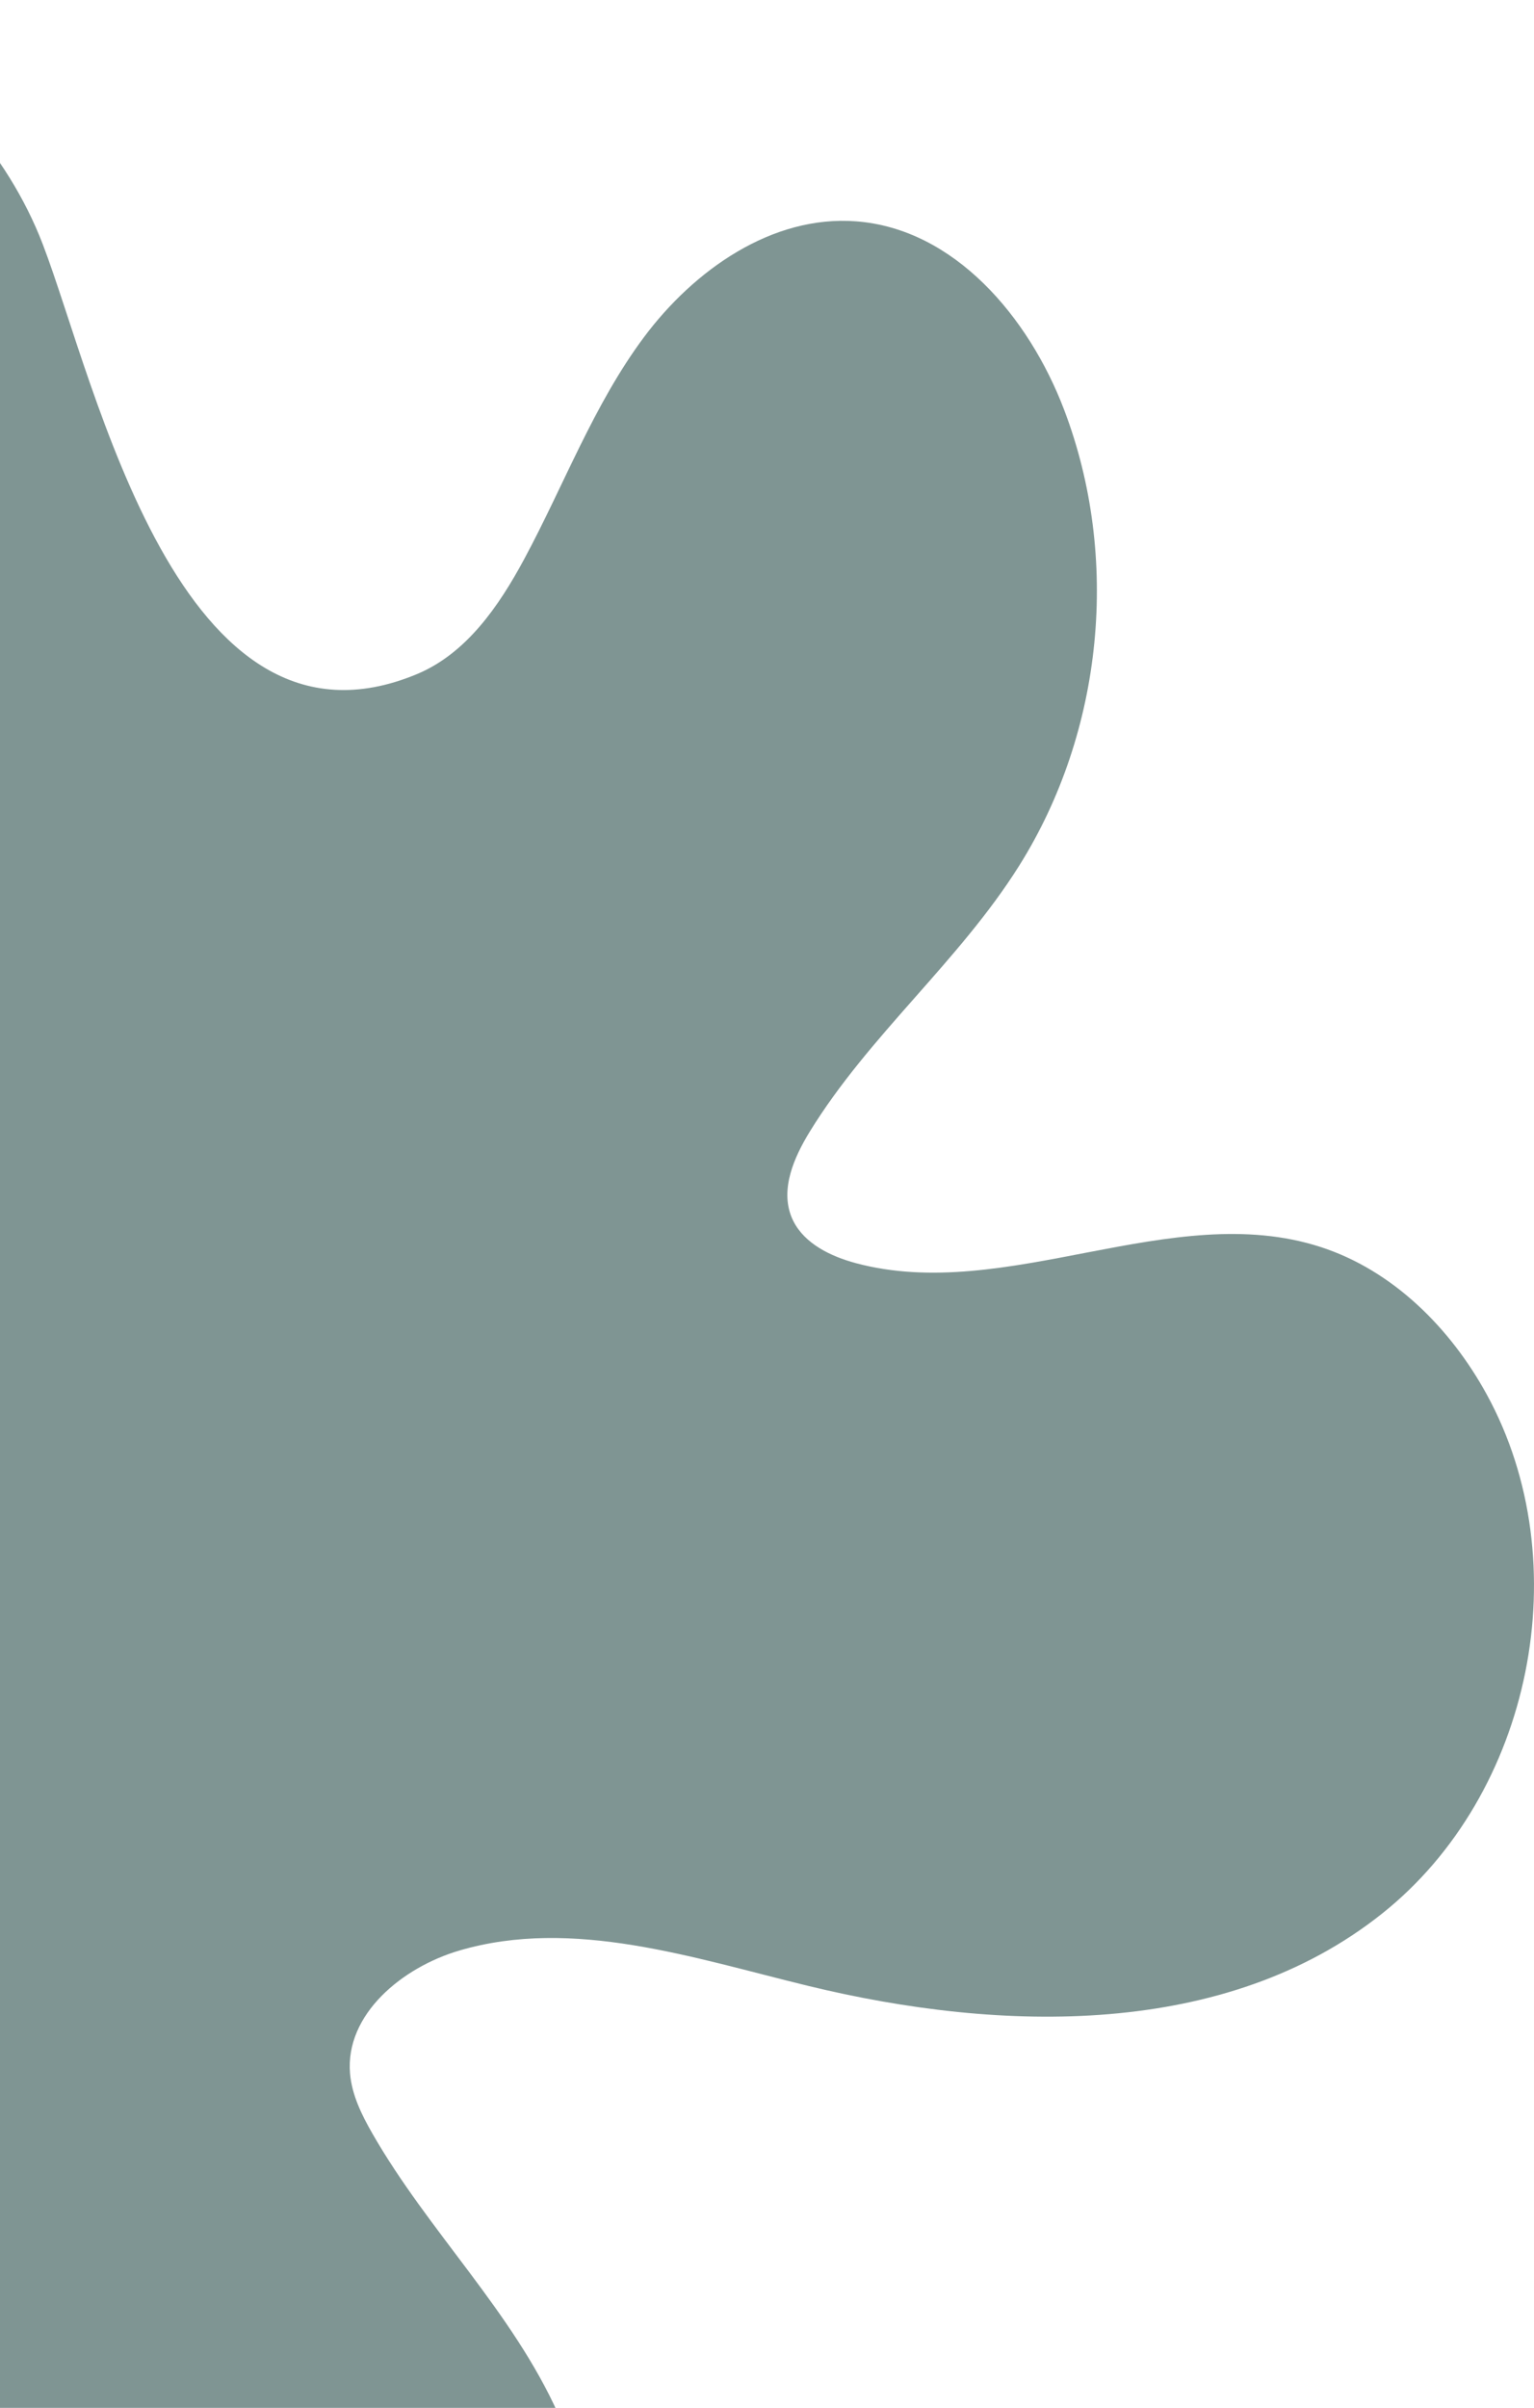 <svg width="582" height="913" viewBox="0 0 582 913" fill="none" xmlns="http://www.w3.org/2000/svg">
<g clip-path="url(#clip0_802_1110)">
<path fill="#7f9593" d="M322.805 478.407C313.378 475.584 303.93 470.46 300.285 461.426C296.012 450.803 301.228 438.862 307.219 429.096C329.634 392.604 363.885 364.54 386.656 328.279C418.623 277.378 425.117 211.359 403.666 155.209C390.322 120.265 362.125 86.743 324.774 83.92C292.932 81.515 263.332 102.344 244.269 127.919C225.206 153.516 213.999 183.922 198.874 212.007C189.258 229.866 176.92 247.809 158.171 255.609C67.841 293.209 36.335 144.963 16.203 92.557C-10.296 23.568 -96.457 -35.384 -163.932 25.178C-237.734 91.428 -232.245 209.874 -224.285 299.775C-221.813 327.735 -219.592 358.35 -235.744 381.333C-248.92 400.07 -271.524 409.46 -293.226 416.904C-372.013 443.923 -461.798 462.054 -512.158 528.303C-562.288 594.26 -553.092 702.334 -486.161 753.945C-464.584 770.591 -438.671 778.956 -411.543 781.11C-367.656 784.603 -325.277 776.531 -283.443 763.272C-251.811 753.234 -219.739 744.263 -187.332 737.174C-156.391 730.419 -113.111 734.978 -104.753 772.076C-101.296 787.384 -104.376 803.361 -108.188 818.585C-123.334 878.958 -150.043 936.341 -160.224 997.739C-170.405 1059.14 -160.476 1129.13 -113.782 1170.35C-64.008 1214.28 13.061 1212.32 74.587 1187.22C127.104 1165.81 174.134 1128.61 201.534 1079.02C228.935 1029.44 234.989 967.166 211.862 915.45C194.454 876.511 162.465 845.959 141.266 808.944C137.202 801.855 133.494 794.327 132.802 786.192C130.917 763.732 152.641 745.936 174.301 739.579C217.35 726.948 262.892 742.36 306.507 752.962C380.204 770.884 465.087 772.787 524.371 725.568C581.309 680.272 599.01 592.608 564.11 528.805C550.284 503.522 528.372 481.627 500.908 472.781C444.348 454.546 381.942 494.363 324.543 478.909C323.957 478.741 323.37 478.595 322.784 478.407"/>
</g>
<defs>
<clipPath id="clip0_802_1110">
<rect width="913" height="582" fill="white" transform="matrix(-4.37114e-08 -1 -1 4.37114e-08 582 913)"/>
</clipPath>
</defs>
</svg>
